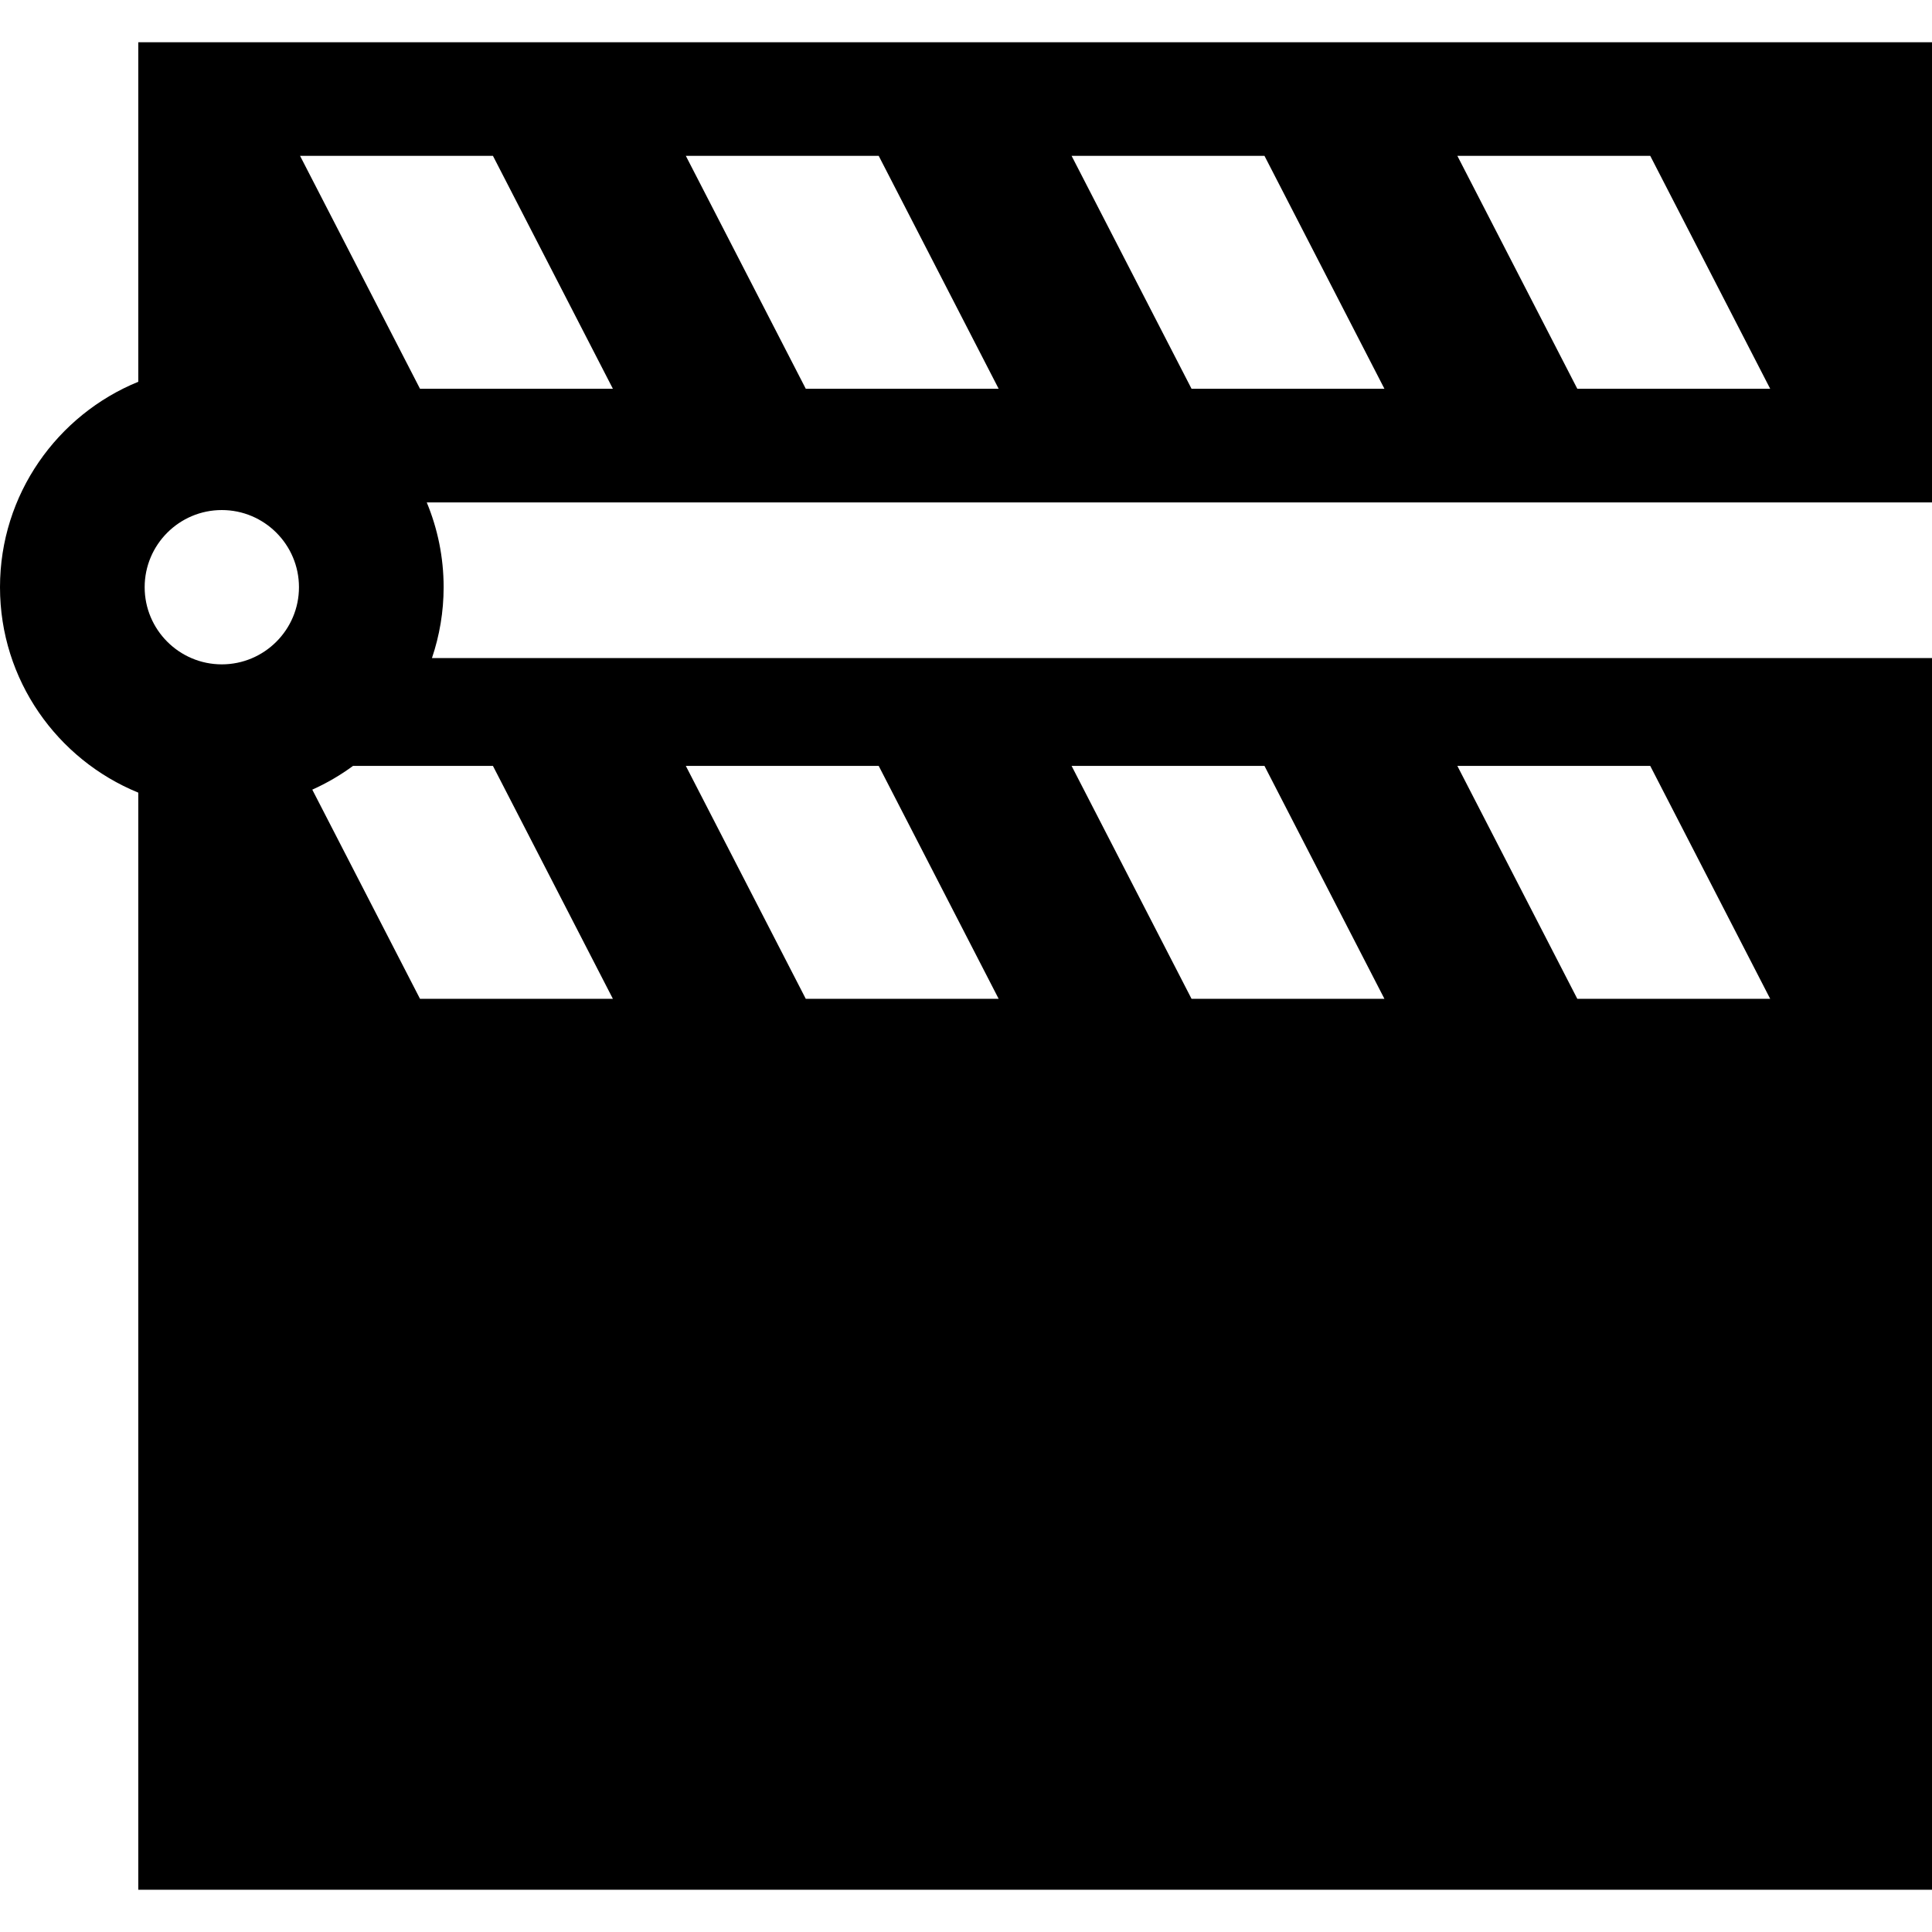 <?xml version="1.0" encoding="iso-8859-1"?>
<!-- Uploaded to: SVG Repo, www.svgrepo.com, Generator: SVG Repo Mixer Tools -->
<!DOCTYPE svg PUBLIC "-//W3C//DTD SVG 1.1//EN" "http://www.w3.org/Graphics/SVG/1.1/DTD/svg11.dtd">
<svg fill="#000000" height="800px" width="800px" version="1.1" id="Capa_1" xmlns="http://www.w3.org/2000/svg" xmlns:xlink="http://www.w3.org/1999/xlink" 
	 viewBox="0 0 200.328 200.328" xml:space="preserve">
<path d="M14.338,82.188v113.76h185.99V68.234H44.789C45.57,65.925,46,63.456,46,60.887c0-3.113-0.625-6.083-1.751-8.793h156.079
	V4.38H14.338v35.206C5.938,43.014,0,51.268,0,60.887C0,70.505,5.938,78.759,14.338,82.188z M171.113,79.417l12.438,24.151h-20
	l-12.438-24.151H171.113z M131.113,79.417l12.438,24.151h-20l-12.438-24.151H131.113z M91.113,79.417l12.438,24.151h-20
	L71.113,79.417H91.113z M51.113,79.417l12.438,24.151h-20l-11.17-21.69c1.499-0.672,2.914-1.498,4.224-2.462H51.113z M171.113,16.16
	l12.438,24.152h-20L151.113,16.16H171.113z M131.113,16.16l12.438,24.152h-20L111.113,16.16H131.113z M91.113,16.16l12.438,24.152
	h-20L71.113,16.16H91.113z M51.113,16.16l12.438,24.152h-20L31.113,16.16H51.113z M23,52.887c4.411,0,8,3.589,8,8
	c0,4.411-3.589,8-8,8c-4.411,0-8-3.589-8-8C15,56.476,18.589,52.887,23,52.887z"/>
</svg>